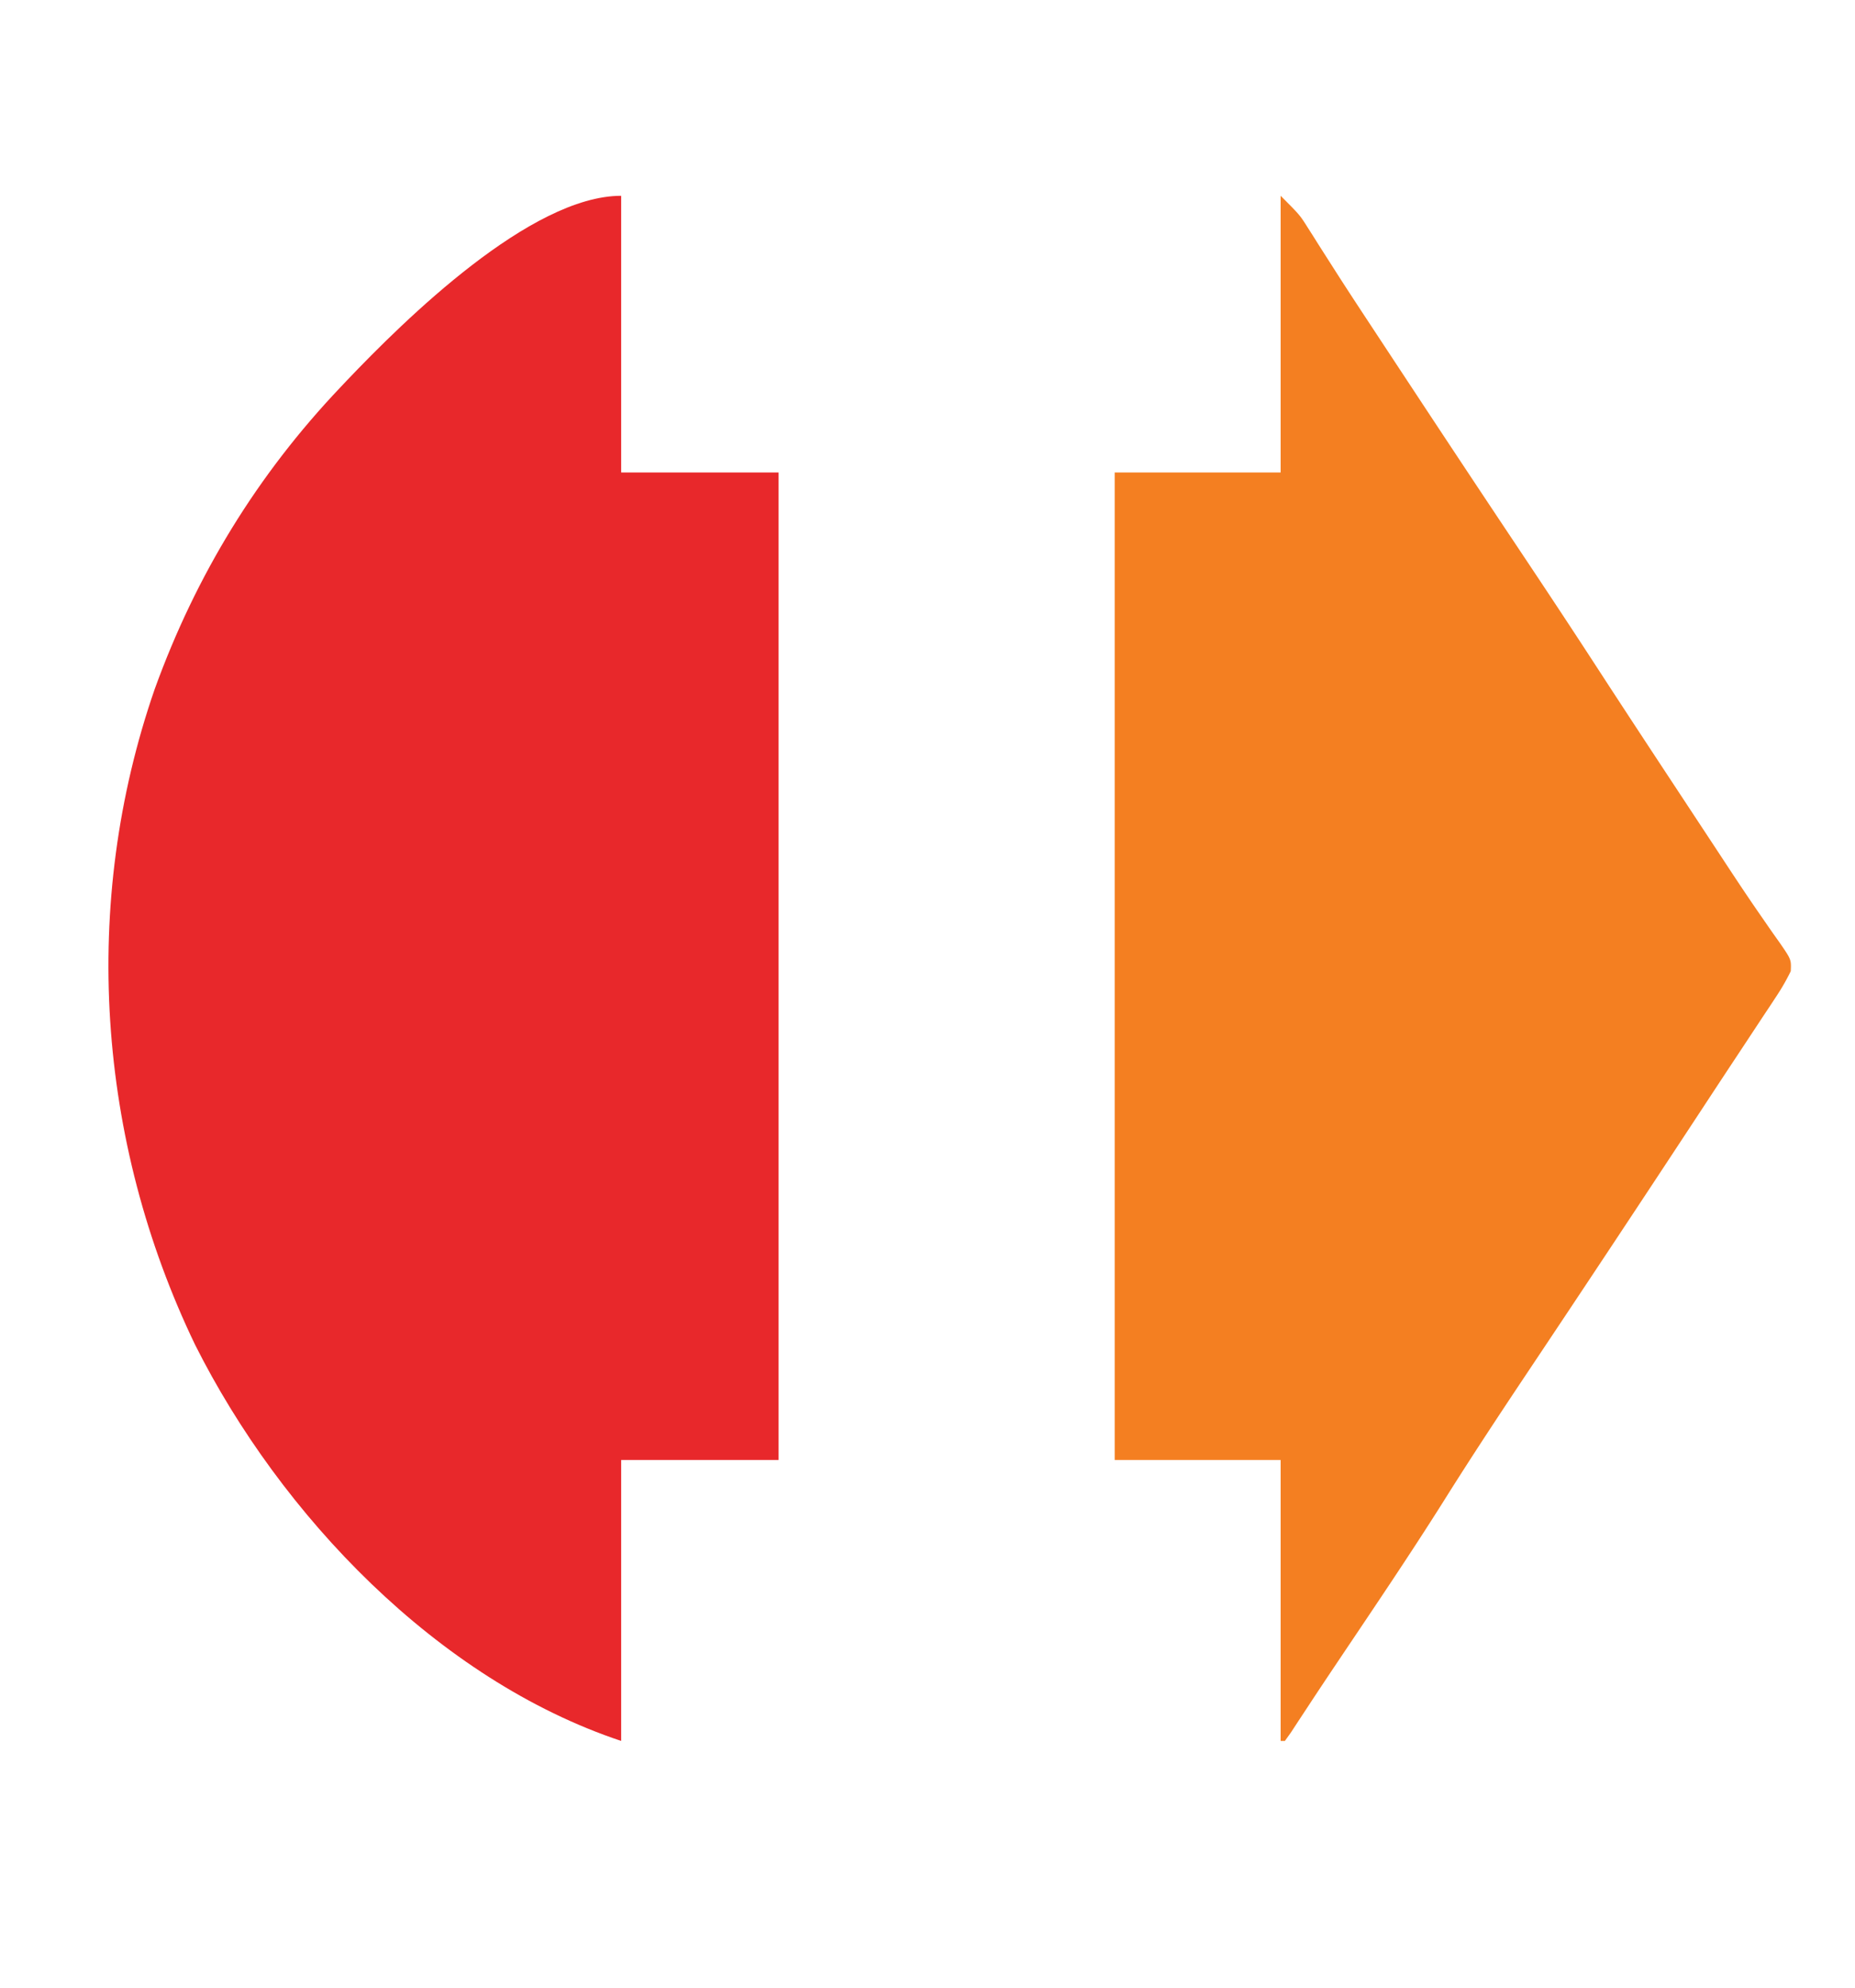 <svg xmlns="http://www.w3.org/2000/svg" viewBox="0 0 436 467"><path fill="#E8282B" d="M146 46v65h37v232h-37v66c-43.186-14.395-80.051-53.068-100.133-93.047-23.11-47.98-26.987-103.721-9.476-154.142C46.043 135.154 60.458 111.566 80 91l1.433-1.515C95.195 75.024 124.74 46 146 46Z"/><path fill="#F47F21" d="M301 46c4.497 4.497 4.497 4.497 6.311 7.371l1.248 1.956 1.328 2.11c.981 1.539 1.963 3.077 2.946 4.614l1.564 2.451c2.715 4.23 5.481 8.427 8.248 12.623l1.742 2.645c1.807 2.744 3.616 5.487 5.425 8.23l1.906 2.89a7345.754 7345.754 0 0 0 25.157 37.922c6.342 9.493 12.646 19.007 18.864 28.582 6.976 10.733 14.028 21.417 21.074 32.106l1.897 2.88 3.697 5.608c1.19 1.804 2.377 3.61 3.564 5.417 2.682 4.076 5.385 8.13 8.175 12.134l1.444 2.093a263.837 263.837 0 0 0 2.665 3.778c2.771 4.02 2.771 4.02 2.646 6.748a49.76 49.76 0 0 1-3.26 5.717l-1.585 2.413L414.25 239l-1.956 2.968a4121.6 4121.6 0 0 1-4.587 6.94c-3.068 4.634-6.12 9.28-9.172 13.924a9260.972 9260.972 0 0 1-39.278 59.244c-6.788 10.158-13.515 20.337-20.005 30.689-8.117 12.88-16.682 25.478-25.161 38.121-2.2 3.28-4.393 6.565-6.56 9.867l-2.195 3.333c-.94 1.435-.94 1.435-1.897 2.9L302 409h-1v-66h-39V111h39V46Z"/></svg>